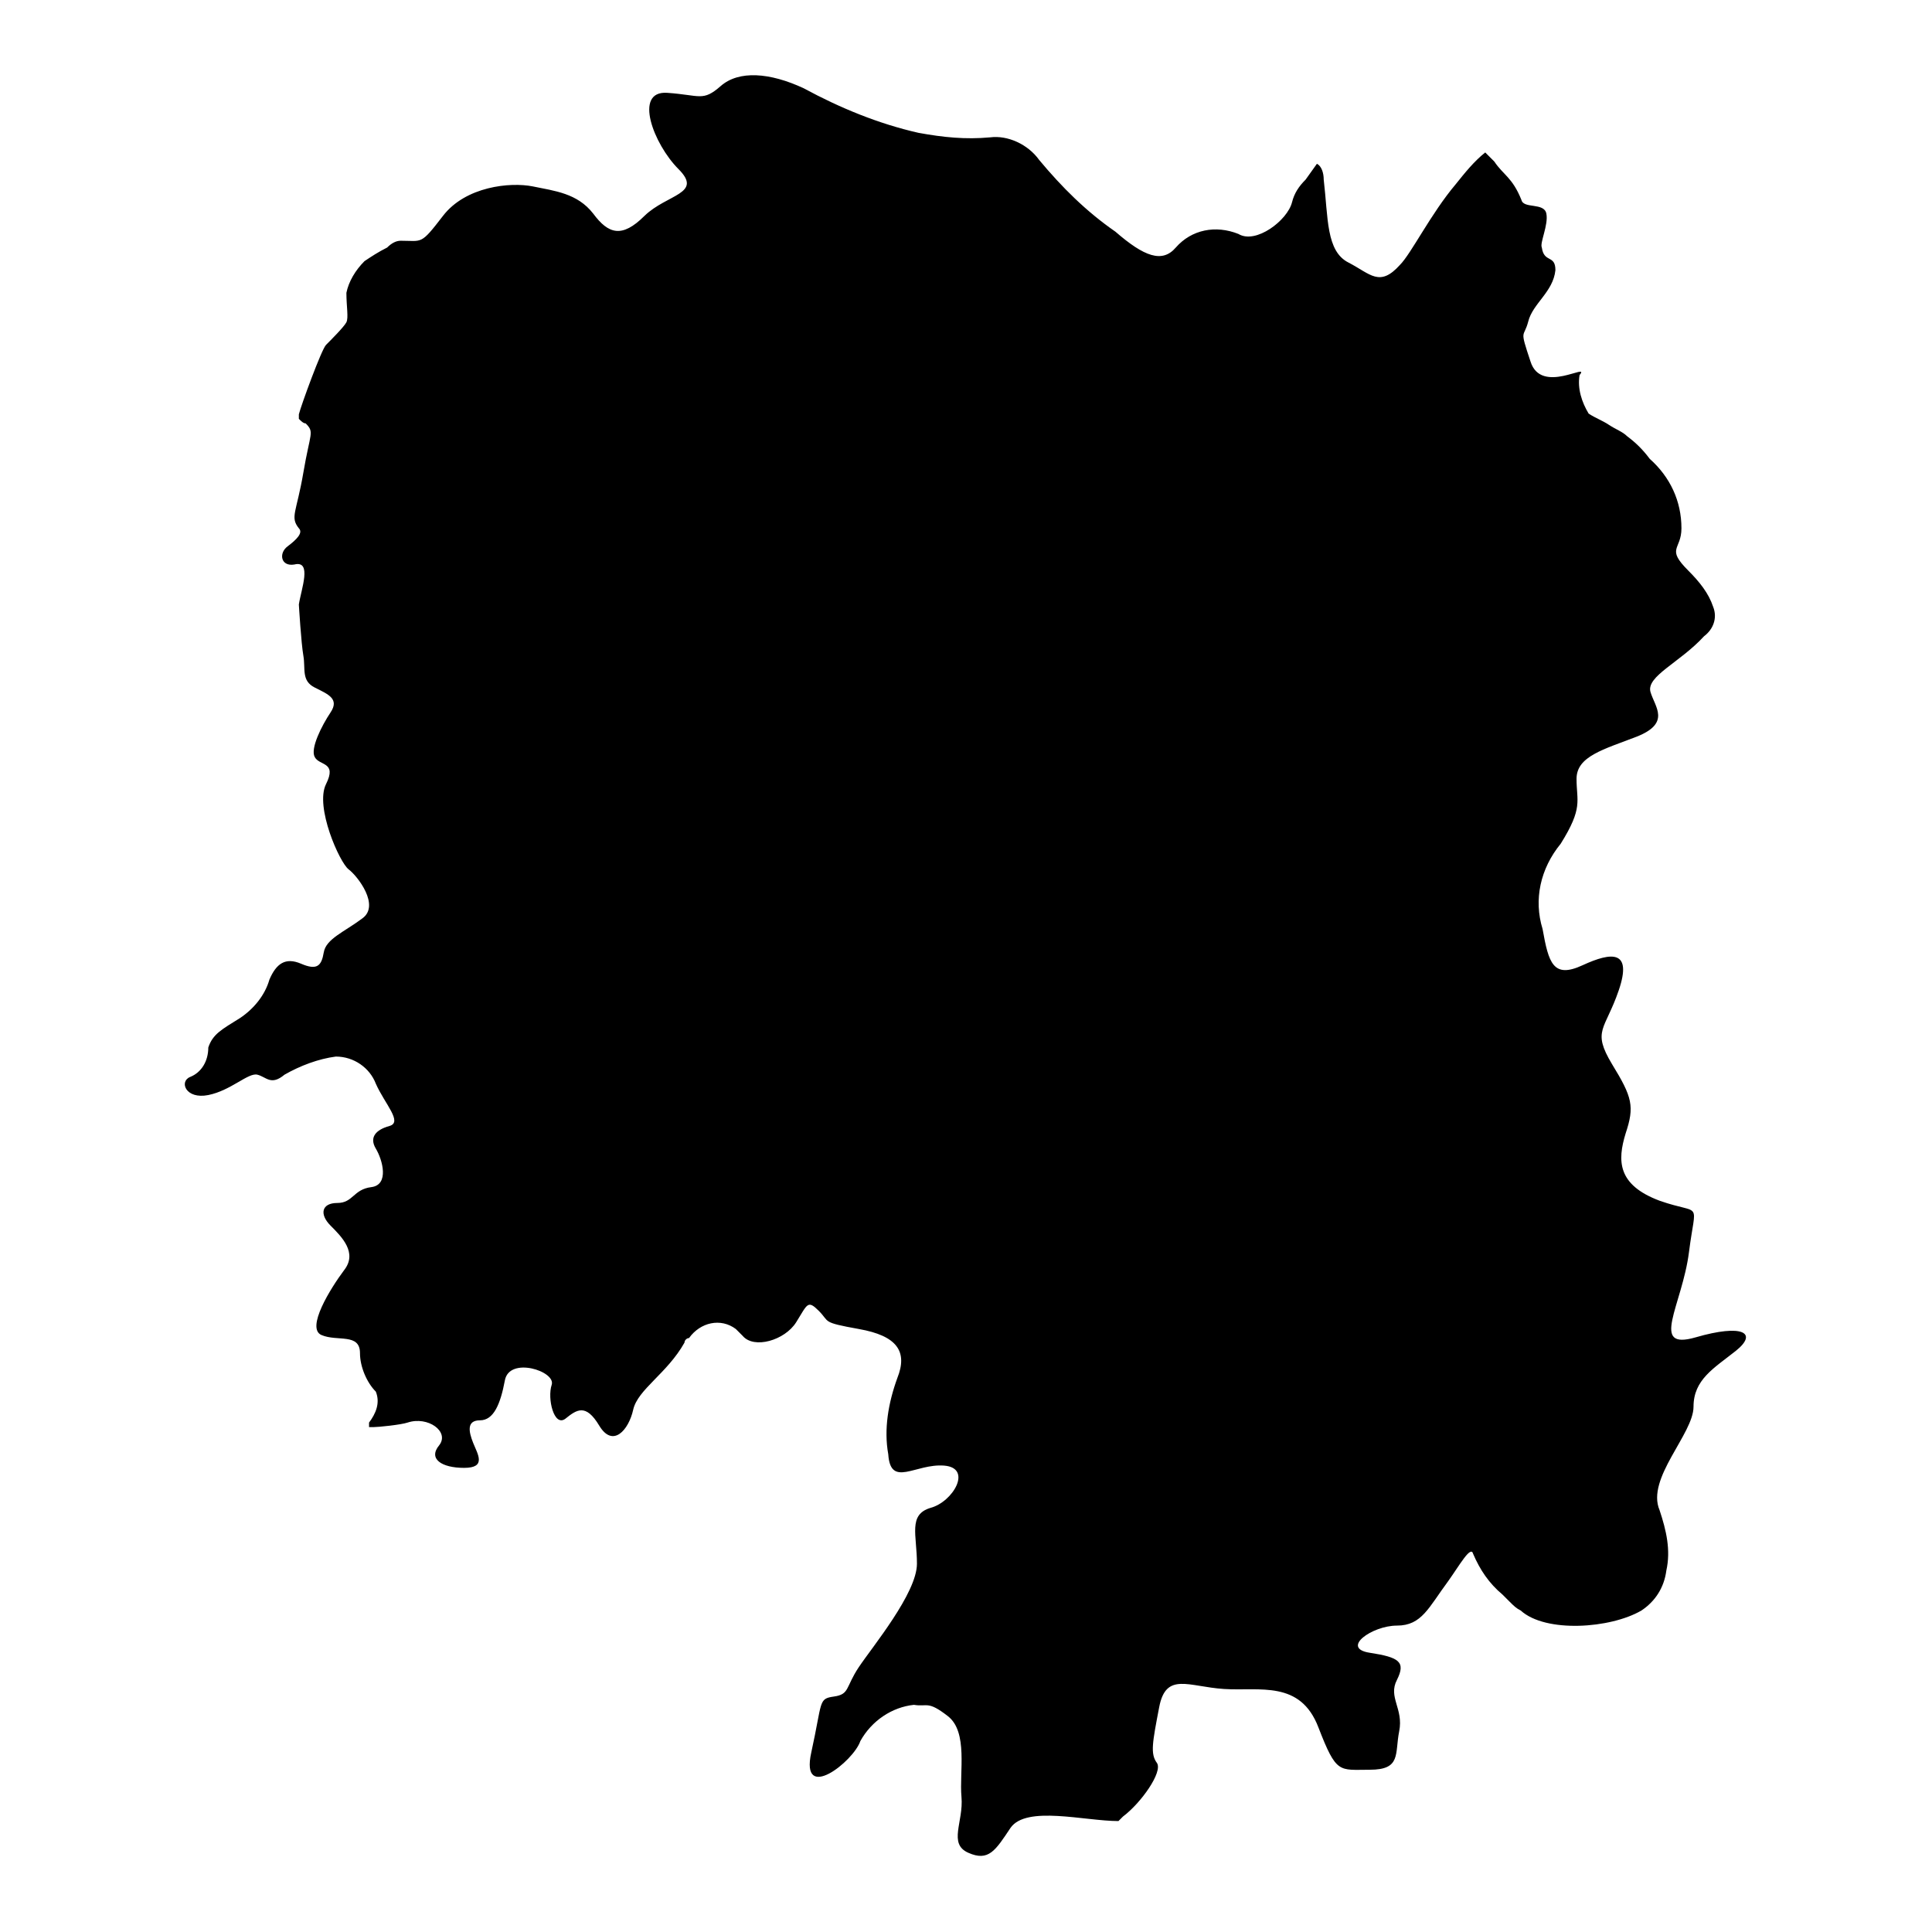 <?xml version="1.0" encoding="utf-8"?>
<!-- Svg Vector Icons : http://www.onlinewebfonts.com/icon -->
<!DOCTYPE svg PUBLIC "-//W3C//DTD SVG 1.1//EN" "http://www.w3.org/Graphics/SVG/1.1/DTD/svg11.dtd">
<svg version="1.1" xmlns="http://www.w3.org/2000/svg" xmlns:xlink="http://www.w3.org/1999/xlink" x="0px" y="0px" viewBox="0 0 256 256" enable-background="new 0 0 256 256" xml:space="preserve">
<g> <path fill="#000000" d="M48.9,188.5v0.6h0.6c0.6,0,3.6-0.3,4.5-0.6c2.7-0.9,5.6,1.2,4.2,3c-1.5,1.8,0.3,3,3.3,3s1.8-1.8,1.2-3.3 c-0.6-1.5-0.9-3,0.9-3c1.8,0,2.7-2.1,3.3-5.3s6.8-1.2,6.2,0.6c-0.6,1.8,0.3,5.6,1.8,4.5c1.5-1.2,2.7-2.1,4.5,0.9 c1.8,3,3.9,0.6,4.5-2.1s4.5-4.8,6.8-8.9c0-0.3,0.3-0.6,0.6-0.6c1.5-2.1,4.2-2.7,6.2-1.2l0.9,0.9c1.5,1.8,5.6,0.6,7.1-1.8 c1.5-2.4,1.5-3,3-1.5c1.5,1.5,0.3,1.5,5.3,2.4c5.1,0.9,6.5,3,5.1,6.5c-1.2,3.3-1.8,6.8-1.2,10.1c0.3,4.5,3.6,1.2,7.4,1.5 s1.2,4.8-1.8,5.6c-3,0.9-1.8,3.6-1.8,7.4c0,3.9-5.9,11-7.7,13.7c-1.8,2.7-1.2,3.6-3.3,3.9c-2.1,0.3-1.5,0.6-3,7.4 c-1.5,6.8,5.6,1.2,6.5-1.5c1.5-2.7,4.2-4.5,7.1-4.8c1.8,0.3,1.8-0.6,4.5,1.5c2.7,2.1,1.5,7.4,1.8,10.7c0.3,3.3-1.8,6.2,0.9,7.4 c2.7,1.2,3.6-0.3,5.6-3.3c2.1-3,9.8-0.9,14.3-0.9l0.6-0.6c2.4-1.8,5.3-5.9,4.5-7.1c-0.9-1.2-0.6-2.7,0.3-7.4s3.9-2.7,8.6-2.4 s10.1-1.2,12.5,5.1c2.4,6.2,2.7,5.6,6.8,5.6c4.2,0,3.3-2.1,3.9-5.1c0.6-3-1.5-4.5-0.3-6.8c1.2-2.4,0.3-3-3.6-3.6 c-3.9-0.6,0.3-3.6,3.6-3.6c3.3,0,4.2-2.4,6.8-5.9c1.5-2.1,3-4.8,3.3-3.6c0.9,2.1,2.1,3.9,3.9,5.4l0.9,0.9c0.6,0.6,0.9,0.9,1.5,1.2 c3.3,3,11.9,2.4,16,0c1.8-1.2,3-3,3.3-5.3c0.6-2.7,0-5.3-0.9-8c-1.8-4.2,4.5-10.1,4.5-13.7c0-3.6,2.7-5.1,5.6-7.4 c3-2.4,0.9-3.6-5.3-1.8c-6.2,1.8-1.8-4.2-0.9-11.3c0.9-7.1,1.8-4.8-3.9-6.8c-5.6-2.1-5.6-5.3-4.5-8.9c1.2-3.6,0.9-4.8-1.8-9.2 c-2.7-4.5-0.9-4.5,0.9-9.8c1.8-5.3-0.9-5.1-4.8-3.3c-3.9,1.8-4.5-0.3-5.3-4.8c-1.2-3.9-0.3-8,2.4-11.3c3-4.8,2.1-5.6,2.1-8.6 c0-3,3.6-3.9,8-5.6c4.5-1.8,2.4-3.9,1.8-5.9c-0.6-2.1,3.9-3.9,7.1-7.4c1.2-0.9,1.8-2.4,1.2-3.9c-0.6-1.8-1.8-3.3-3.3-4.8 c-3-3-0.9-2.7-0.9-5.6c0-3.6-1.5-6.8-4.2-9.2c-0.9-1.2-1.8-2.1-3-3c-0.6-0.6-1.5-0.9-2.4-1.5c-0.9-0.6-1.8-0.9-2.7-1.5 c-0.9-1.5-1.5-3.3-1.2-5.1c1.5-1.8-5.1,2.7-6.5-1.8c-1.5-4.5-0.9-3-0.3-5.3c0.6-2.4,3.3-3.9,3.6-6.8c0-2.1-1.5-0.9-1.8-3 c-0.3-0.6,0.9-3,0.6-4.5c-0.3-1.5-3-0.6-3.3-1.8c-1.2-3-2.4-3.3-3.6-5.1l-1.2-1.2c-1.5,1.2-2.7,2.7-3.9,4.2 c-3.3,3.9-5.9,9.2-7.4,10.7c-2.7,3-3.9,1.2-6.8-0.3c-3-1.5-2.7-5.9-3.3-11c0-0.9-0.3-1.8-0.9-2.1l-1.5,2.1c-0.9,0.9-1.5,1.8-1.8,3 c-0.6,2.4-4.8,5.6-7.1,4.2c-3-1.2-6.2-0.6-8.3,1.8c-1.8,2.1-4.2,1.2-8-2.1c-3.9-2.7-7.1-5.9-10.1-9.5c-1.5-2.1-4.2-3.3-6.5-3 c-3.3,0.3-6.2,0-9.5-0.6c-5.3-1.2-10.4-3.3-15.2-5.9c-4.5-2.1-8.6-2.4-11-0.3c-2.4,2.1-2.7,1.2-7.1,0.9c-4.5-0.3-1.8,6.8,1.5,10.1 c3.3,3.3-1.5,3.3-4.5,6.2c-3,3-4.8,2.4-6.8-0.3c-2.1-2.7-5.1-3-8-3.6c-3-0.6-8.9,0-11.9,3.9c-3,3.9-2.7,3.3-5.6,3.3 c-0.6,0-1.2,0.3-1.8,0.9c-1.2,0.6-2.1,1.2-3,1.8c-1.2,1.2-2.1,2.7-2.4,4.2c0,1.8,0.3,3.3,0,3.9c-0.3,0.6-2.1,2.4-2.7,3 c-0.6,0.6-3.3,8-3.6,9.2v0.6c0.3,0.3,0.6,0.6,0.9,0.6c1.2,1.2,0.6,1.2-0.3,6.5c-0.9,5.3-1.8,5.9-0.6,7.4c0.6,0.6-0.3,1.5-1.5,2.4 s-0.9,2.7,0.9,2.4c2.4-0.6,0.9,3.3,0.6,5.3c0,0,0.3,5.1,0.6,6.8s-0.3,3.3,1.5,4.2c1.8,0.9,3.3,1.5,2.1,3.3 c-1.2,1.8-2.7,4.8-2.1,5.9c0.6,1.2,3,0.6,1.5,3.6c-1.5,3,1.8,10.4,3,11.3c1.2,0.9,4.2,4.8,1.8,6.5c-2.4,1.8-4.8,2.7-5.1,4.5 c-0.3,1.8-0.9,2.4-3,1.5c-2.1-0.9-3.3,0-4.2,2.1c-0.6,2.1-2.1,3.9-3.9,5.1c-2.4,1.5-3.6,2.1-4.2,3.9c0,1.8-0.9,3.3-2.4,3.9 s-0.6,3,2.4,2.4s5.3-3,6.5-2.7c1.2,0.3,1.8,1.5,3.6,0c2.1-1.2,4.5-2.1,6.8-2.4c2.4,0,4.5,1.5,5.3,3.6c1.2,2.7,3.6,5.1,1.8,5.6 s-2.7,1.5-1.8,3c0.9,1.5,1.8,4.8-0.6,5.1c-2.4,0.3-2.4,2.1-4.5,2.1s-2.4,1.5-0.9,3c1.5,1.5,3.6,3.6,1.8,5.9c-1.8,2.4-5.1,7.7-3,8.6 c2.1,0.9,5.1-0.3,5.1,2.4c0,1.8,0.9,3.9,2.1,5.1C50.4,185.9,49.8,187.3,48.9,188.5L48.9,188.5z"/></g>
</svg>